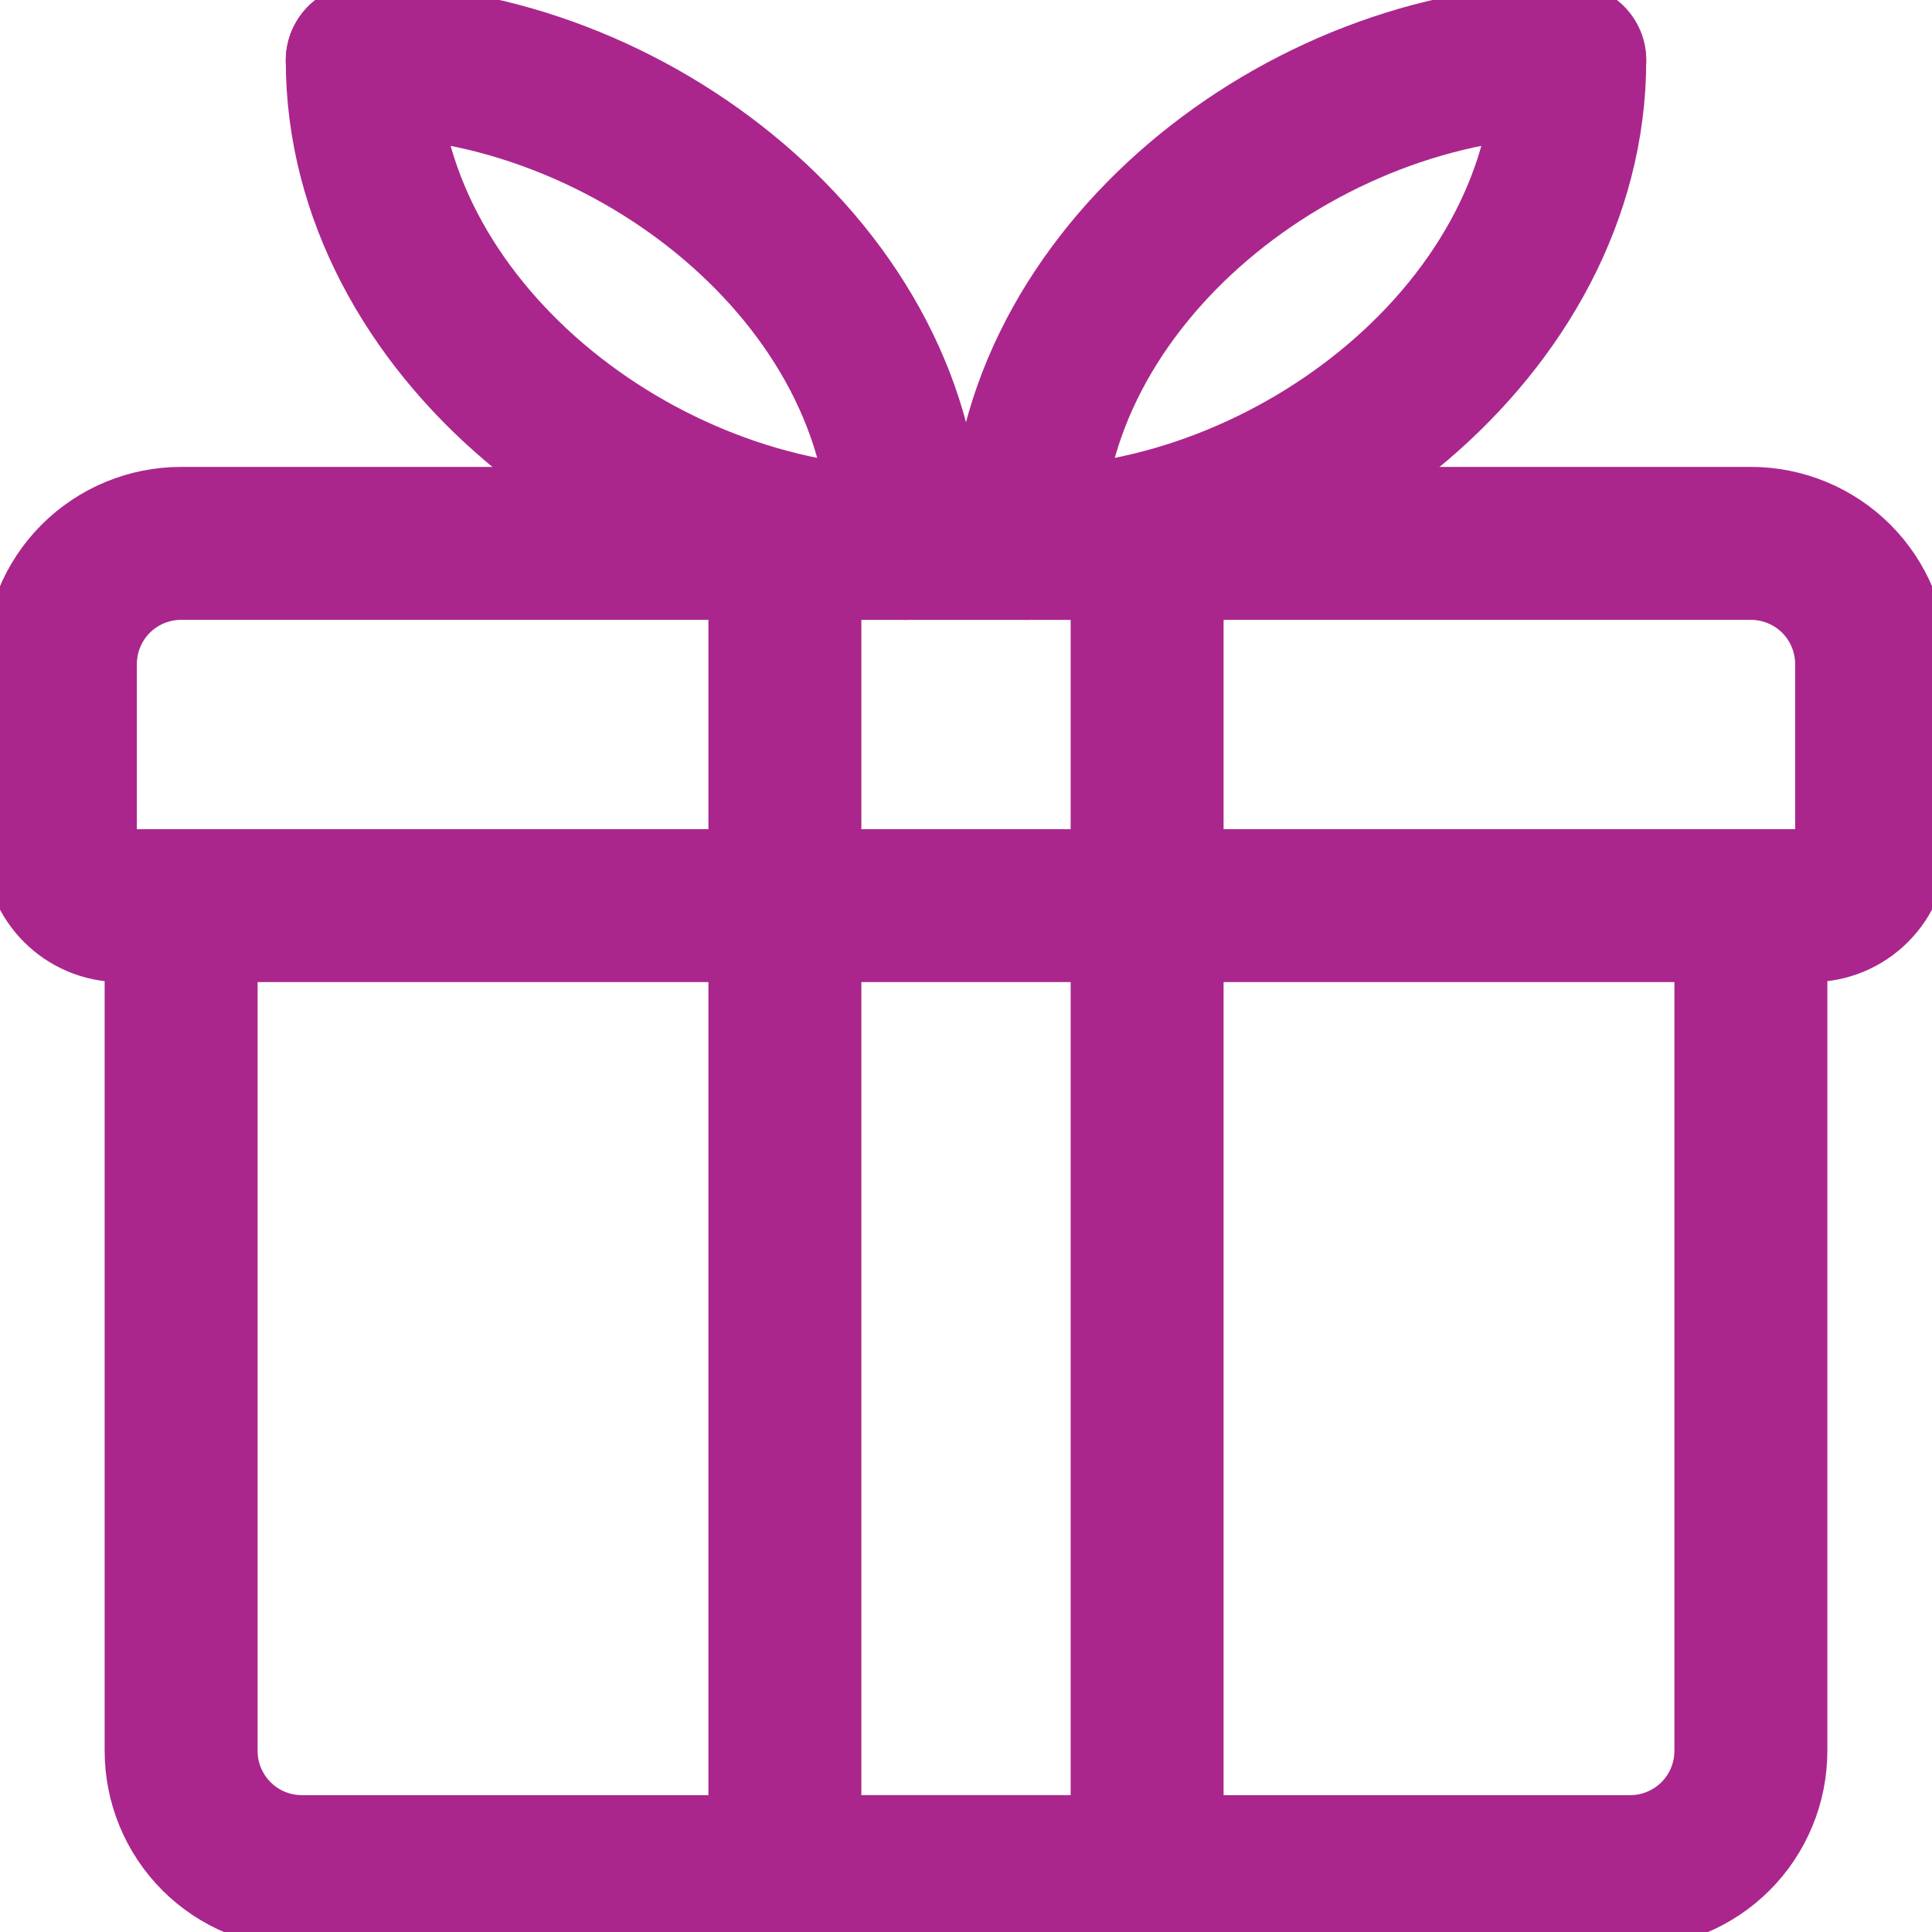 <svg xmlns="http://www.w3.org/2000/svg" fill="none" viewBox="0 0 24 24" height="24" width="24">
<g clip-path="url(#clip0_306_2)">
<path stroke-linejoin="round" stroke-linecap="round" stroke-width="1.9" stroke="#AA268C" d="M21.75 11.25H2.25V21.75C2.25 22.148 2.408 22.529 2.689 22.811C2.971 23.092 3.352 23.25 3.75 23.25H20.25C20.648 23.25 21.029 23.092 21.311 22.811C21.592 22.529 21.75 22.148 21.75 21.75V11.25ZM21.75 6.75H2.25C1.852 6.75 1.471 6.908 1.189 7.189C0.908 7.471 0.75 7.852 0.75 8.25V10.5C0.75 10.914 1.086 11.25 1.5 11.25H22.5C22.699 11.25 22.89 11.171 23.03 11.03C23.171 10.89 23.25 10.699 23.25 10.5V8.25C23.25 7.852 23.092 7.471 22.811 7.189C22.529 6.908 22.148 6.75 21.75 6.75Z"></path>
<path stroke-linejoin="round" stroke-linecap="round" stroke-width="1.9" stroke="#AA268C" d="M11.25 6.75C7.936 6.75 4.5 4.064 4.5 0.75"></path>
<path stroke-linejoin="round" stroke-linecap="round" stroke-width="1.9" stroke="#AA268C" d="M4.5 0.75C7.814 0.75 11.25 3.436 11.25 6.75M12.75 6.75C16.064 6.75 19.5 4.064 19.5 0.75"></path>
<path stroke-linejoin="round" stroke-linecap="round" stroke-width="1.9" stroke="#AA268C" d="M19.5 0.75C16.186 0.75 12.75 3.436 12.75 6.75"></path>
<path stroke-linejoin="round" stroke-linecap="round" stroke-width="1.9" stroke="#AA268C" d="M9.75 6.75H14.25V23.25H9.75V6.75Z"></path>
</g>
<defs>
<clipPath id="clip0_306_2">
<rect fill="white" height="24" width="24"></rect>
</clipPath>
</defs>
</svg>
